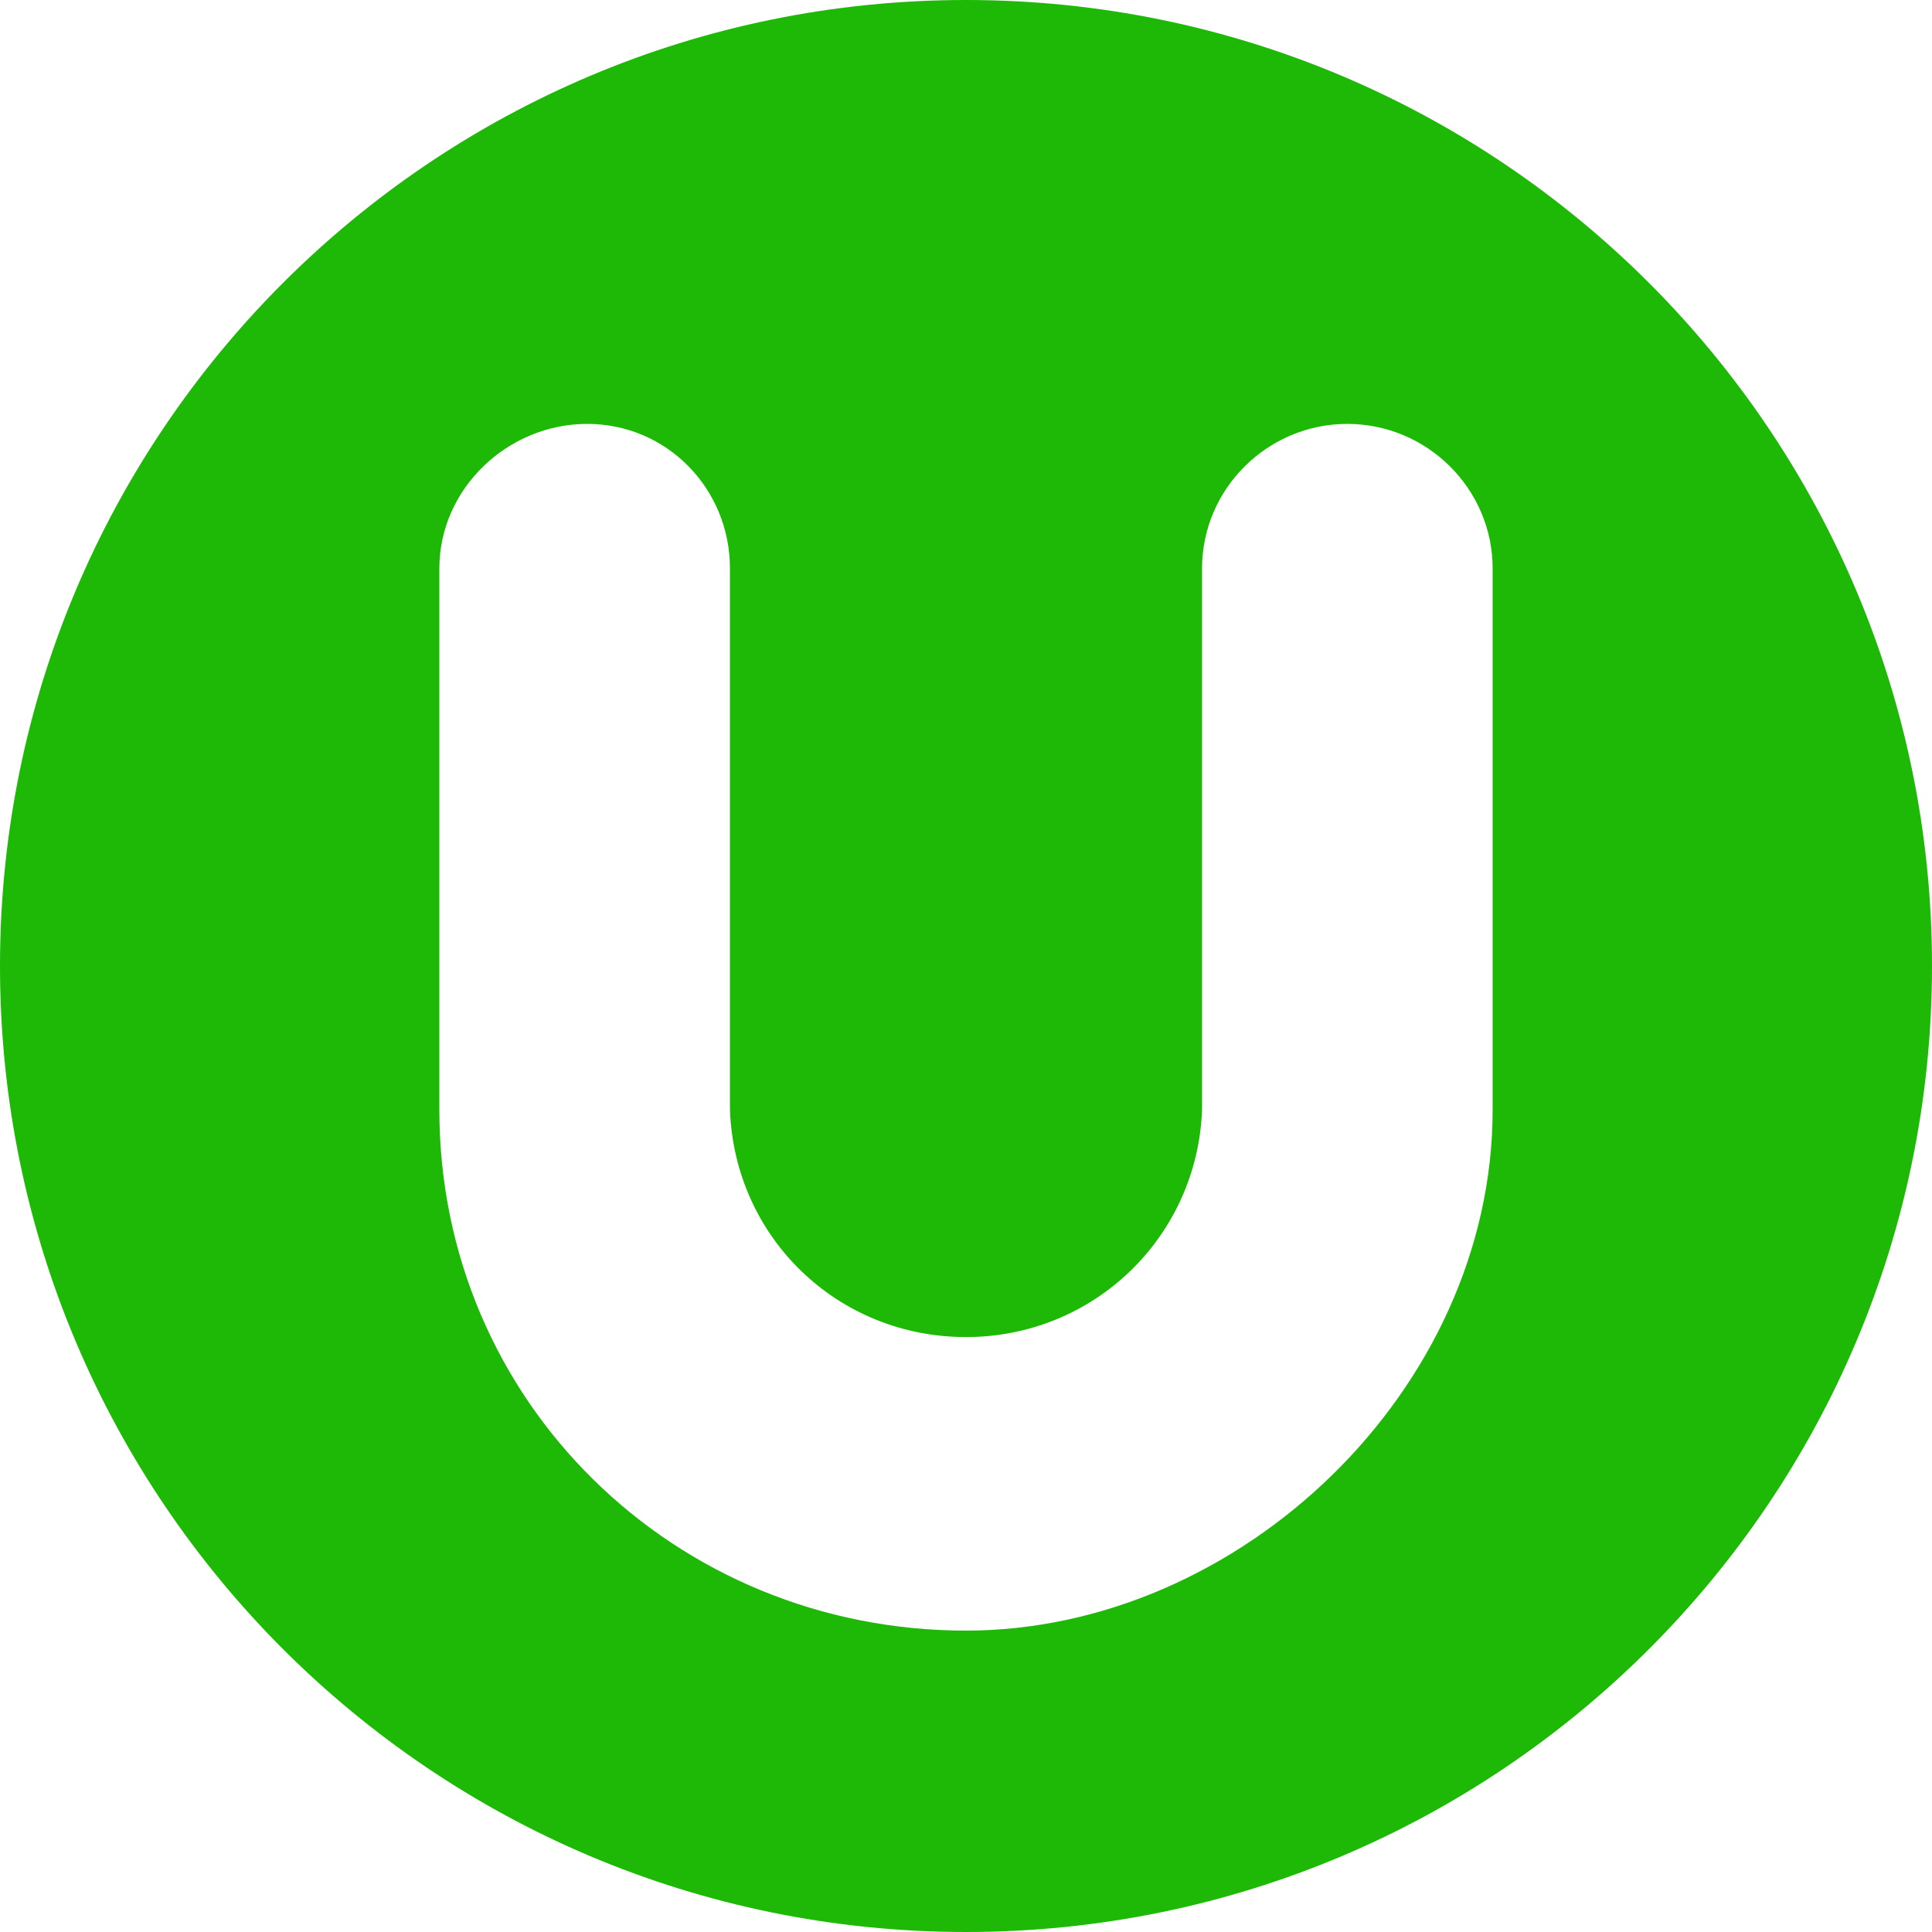 <svg xmlns="http://www.w3.org/2000/svg" width="17" height="17" viewBox="0 0 17 17" fill="none">
  <path fill-rule="evenodd" clip-rule="evenodd" d="M17 8.5C17 13.194 13.194 17 8.5 17C3.806 17 0 13.194 0 8.5C0 3.806 3.806 0 8.5 0C13.194 0 17 3.806 17 8.5ZM10.577 5.002V7.384V9.765C10.536 10.879 9.63 11.765 8.5 11.765C7.369 11.765 6.464 10.889 6.423 9.765V5.002C6.423 4.3 5.868 3.73 5.167 3.73C4.467 3.73 3.866 4.3 3.866 5.002V9.765C3.866 12.334 5.937 14.348 8.5 14.348C10.91 14.348 13.134 12.229 13.134 9.765V5.002C13.134 4.3 12.556 3.73 11.855 3.73C11.155 3.73 10.577 4.3 10.577 5.002Z" fill="#1DB906"/>
</svg>
